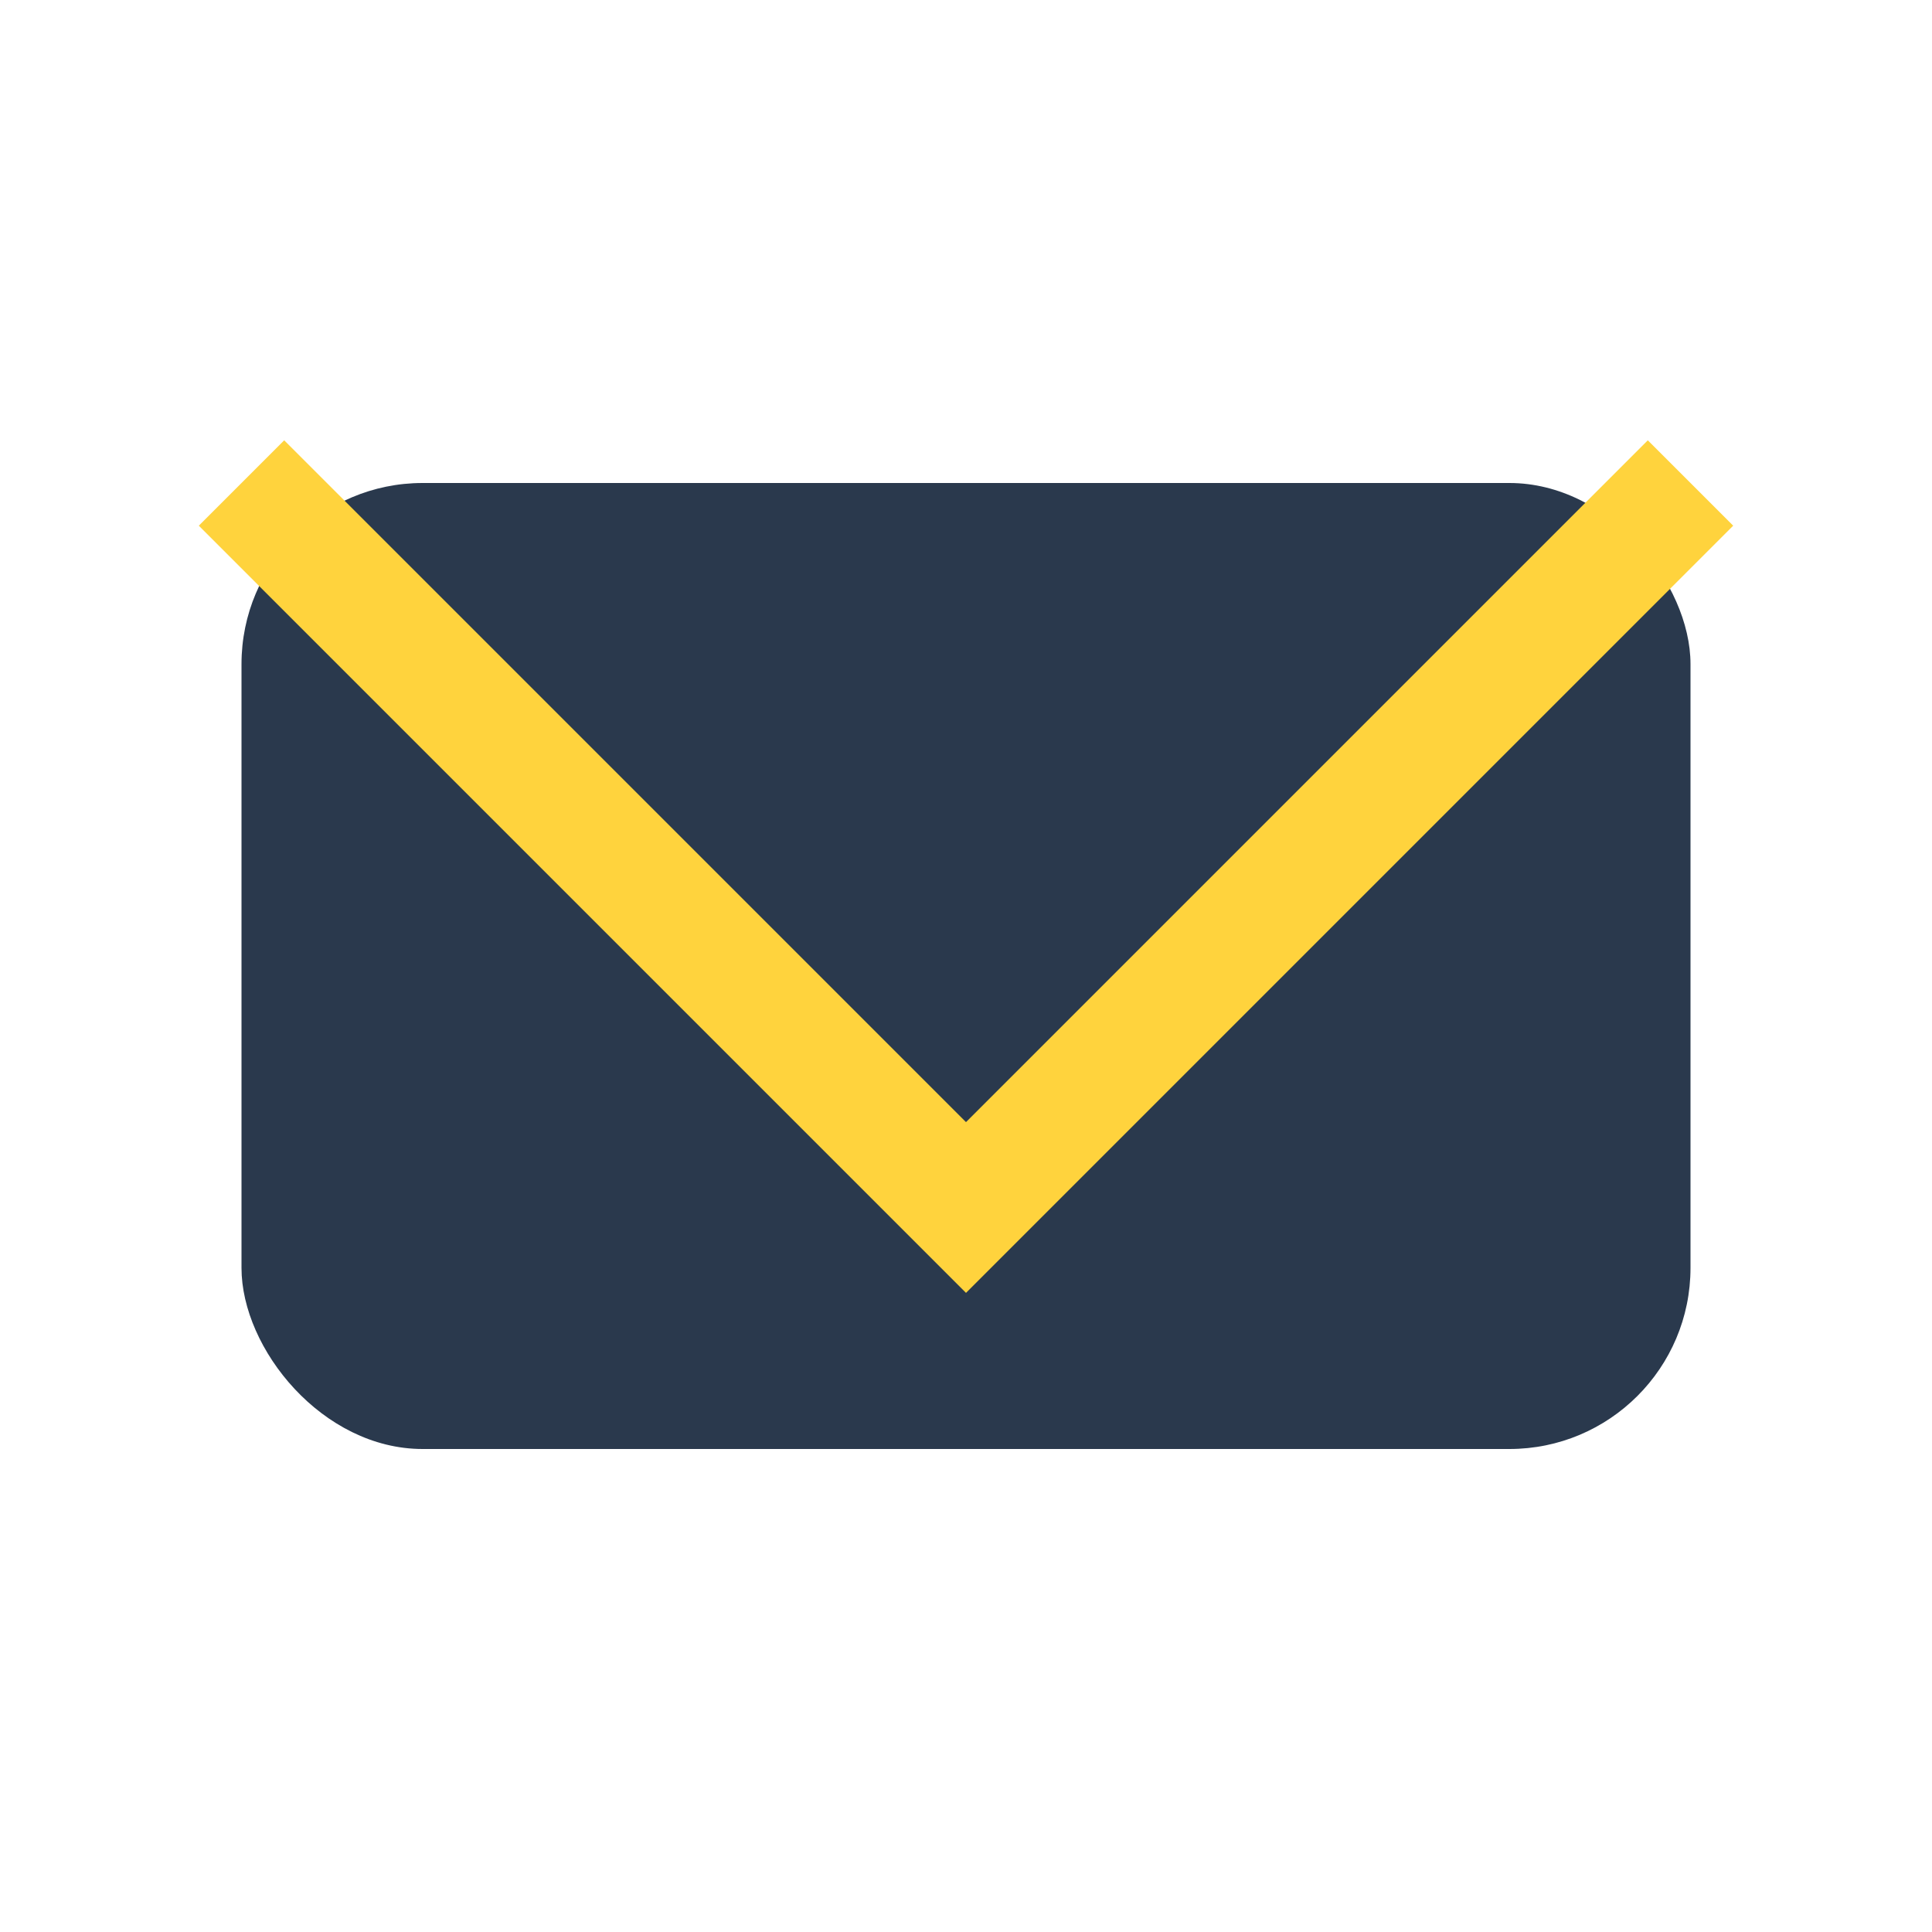 <?xml version="1.0" encoding="UTF-8"?>
<svg xmlns="http://www.w3.org/2000/svg" width="32" height="32" viewBox="0 0 32 32"><rect x="4" y="8" width="24" height="16" rx="3" fill="#2A394D"/><polyline points="4,8 16,20 28,8" fill="none" stroke="#FFD33D" stroke-width="2"/></svg>